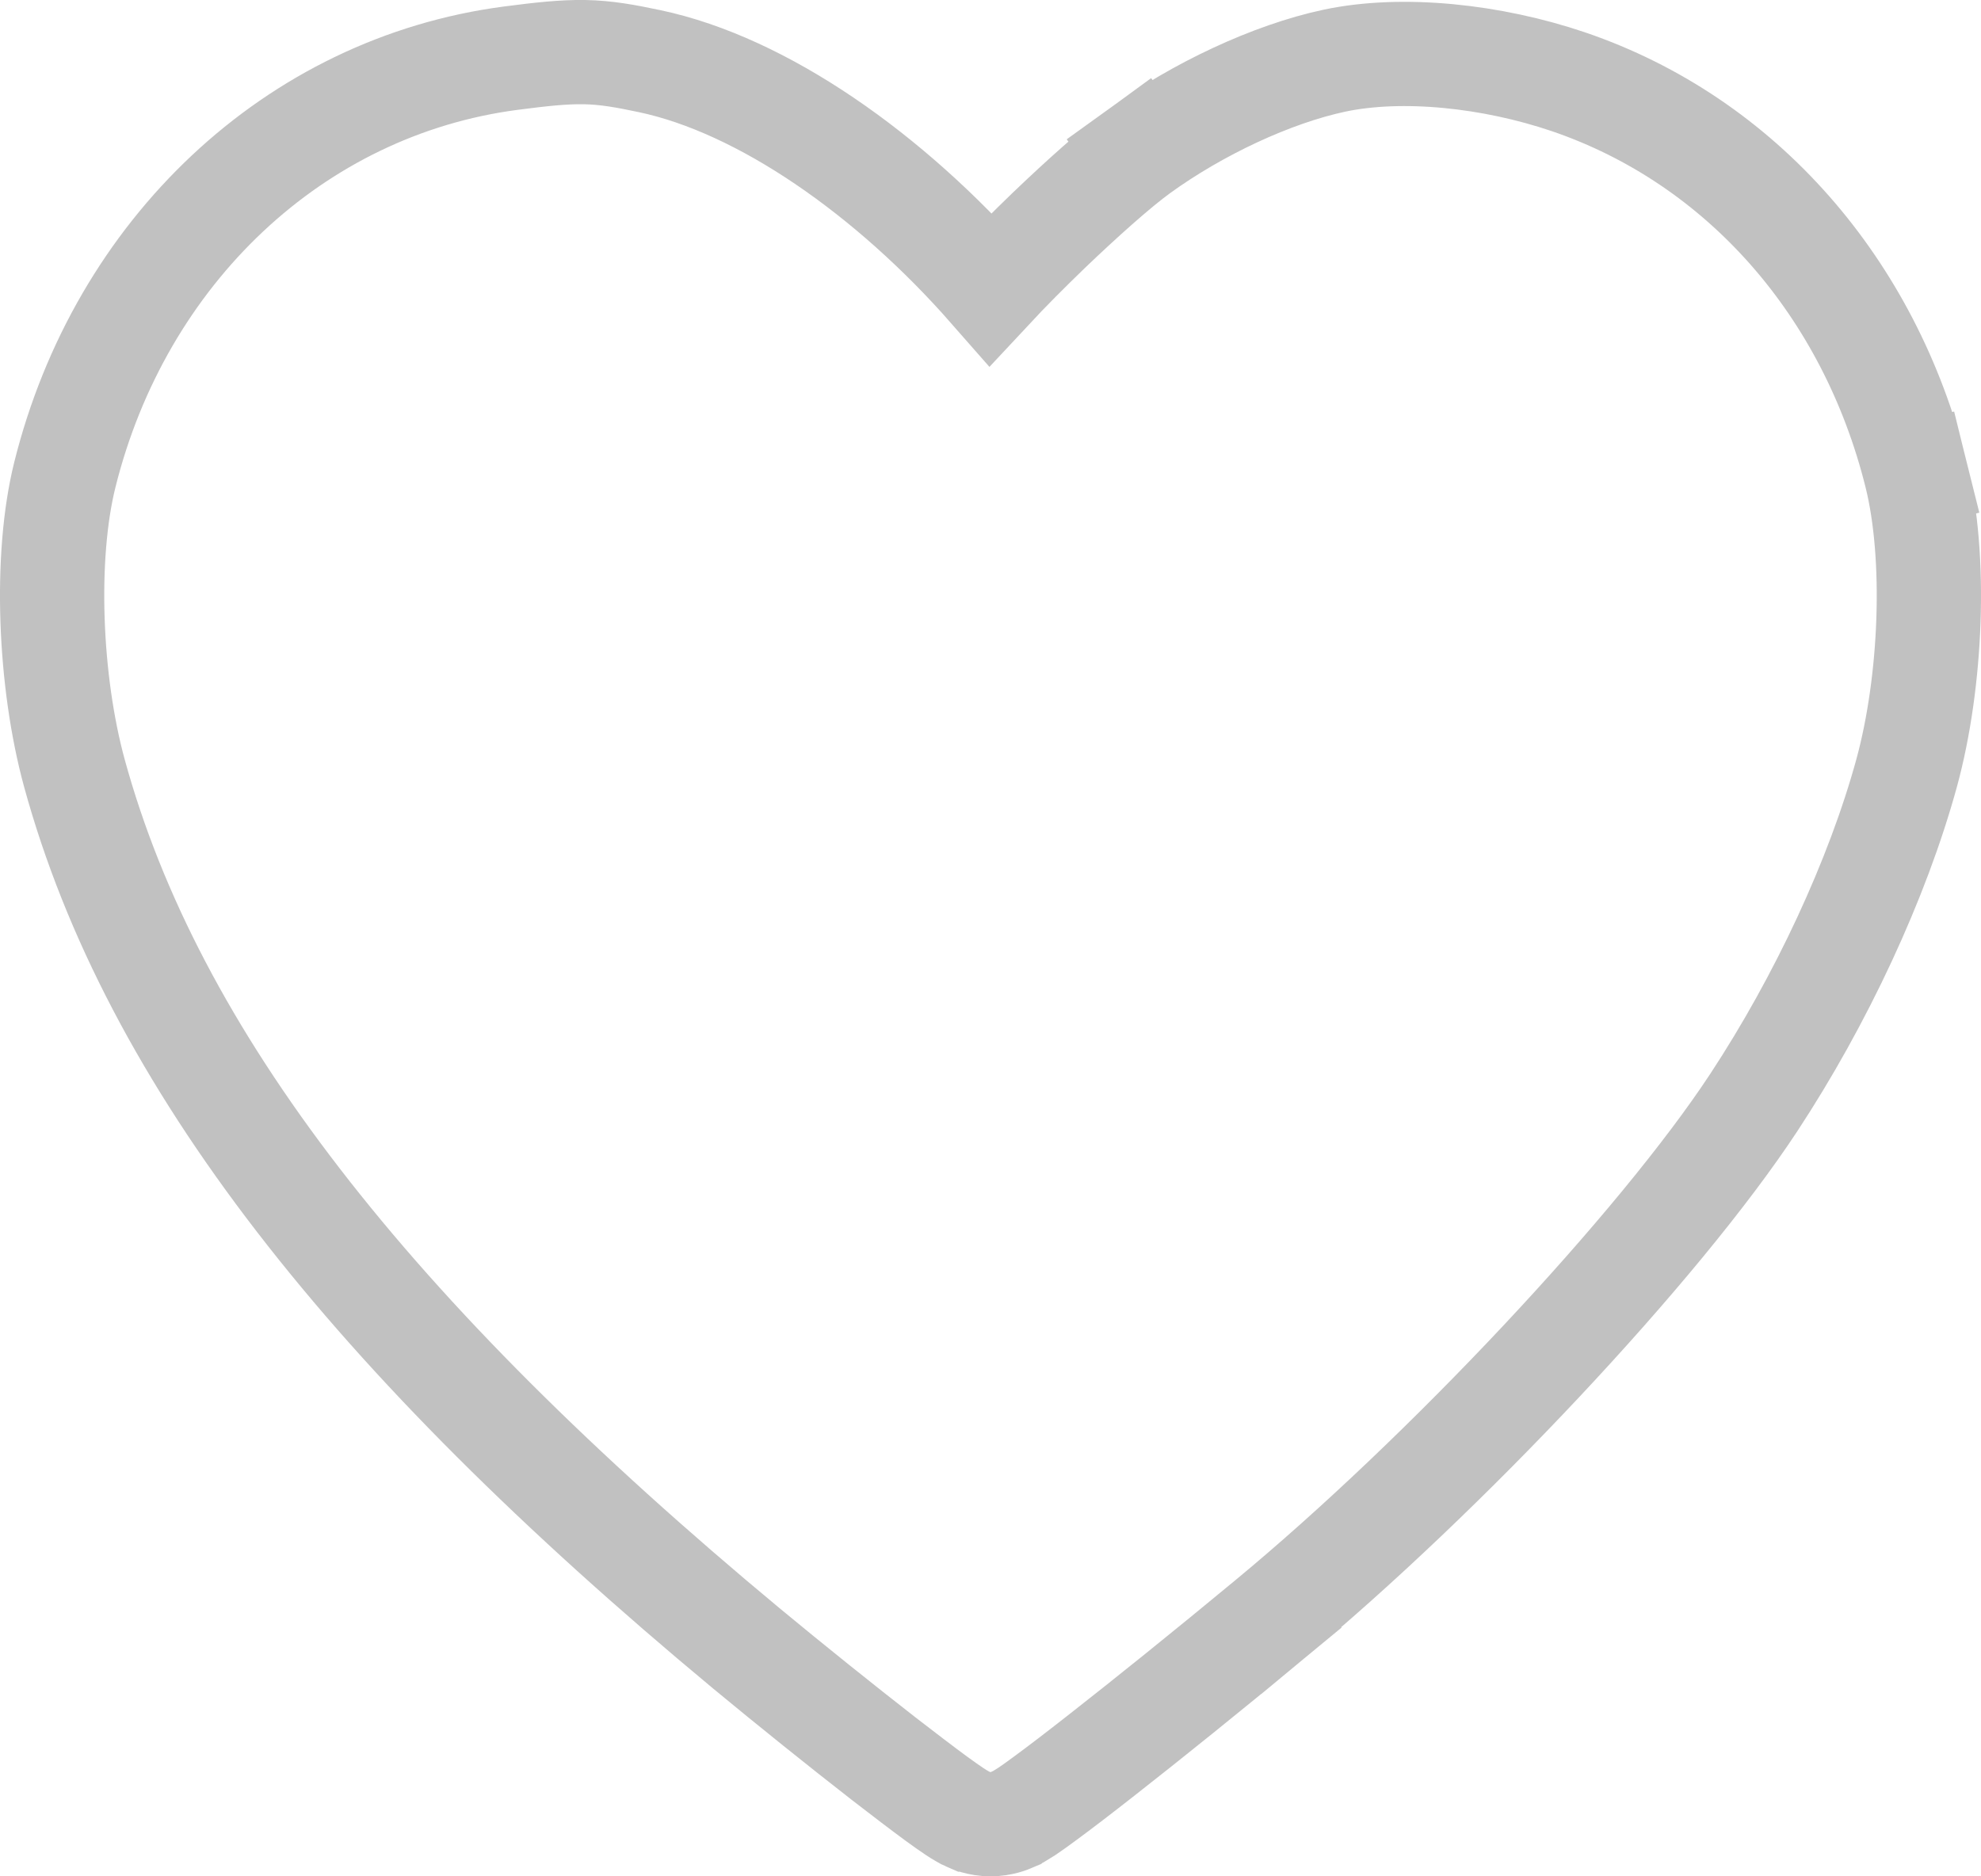 <svg width="19" height="18" viewBox="0 0 19 18" fill="none" xmlns="http://www.w3.org/2000/svg">
<path d="M0.622 4.554L0.622 4.554C0.426 5.341 0.473 6.536 0.713 7.415C1.462 10.15 3.546 12.811 7.157 15.812C7.583 16.165 8.078 16.562 8.475 16.871C8.674 17.025 8.85 17.159 8.982 17.256C9.048 17.304 9.107 17.346 9.154 17.377C9.177 17.392 9.204 17.41 9.231 17.425C9.244 17.433 9.266 17.445 9.292 17.456C9.292 17.456 9.293 17.456 9.293 17.456C9.303 17.461 9.389 17.5 9.5 17.5C9.607 17.5 9.688 17.465 9.702 17.459C9.703 17.458 9.703 17.458 9.703 17.458C9.731 17.446 9.754 17.434 9.768 17.427C9.796 17.41 9.825 17.392 9.849 17.377C9.898 17.344 9.959 17.3 10.028 17.249C10.167 17.147 10.355 17.003 10.574 16.831C11.012 16.488 11.586 16.026 12.164 15.547L11.846 15.162L12.164 15.547C13.853 14.151 15.908 11.964 16.82 10.578L16.82 10.578C17.467 9.594 18.008 8.434 18.287 7.415C18.527 6.536 18.574 5.341 18.378 4.554L17.893 4.675L18.378 4.554C17.932 2.762 16.704 1.351 15.045 0.785C14.309 0.535 13.45 0.444 12.799 0.582L12.799 0.582C12.198 0.71 11.484 1.046 10.929 1.448L11.222 1.853L10.929 1.448C10.711 1.606 10.369 1.913 10.058 2.211C9.863 2.399 9.664 2.599 9.501 2.774C8.531 1.668 7.311 0.815 6.232 0.587L6.232 0.587C6 0.538 5.817 0.504 5.606 0.5C5.403 0.497 5.191 0.52 4.9 0.558C2.82 0.83 1.154 2.418 0.622 4.554Z" stroke="#C1C1C1"/>
</svg>
